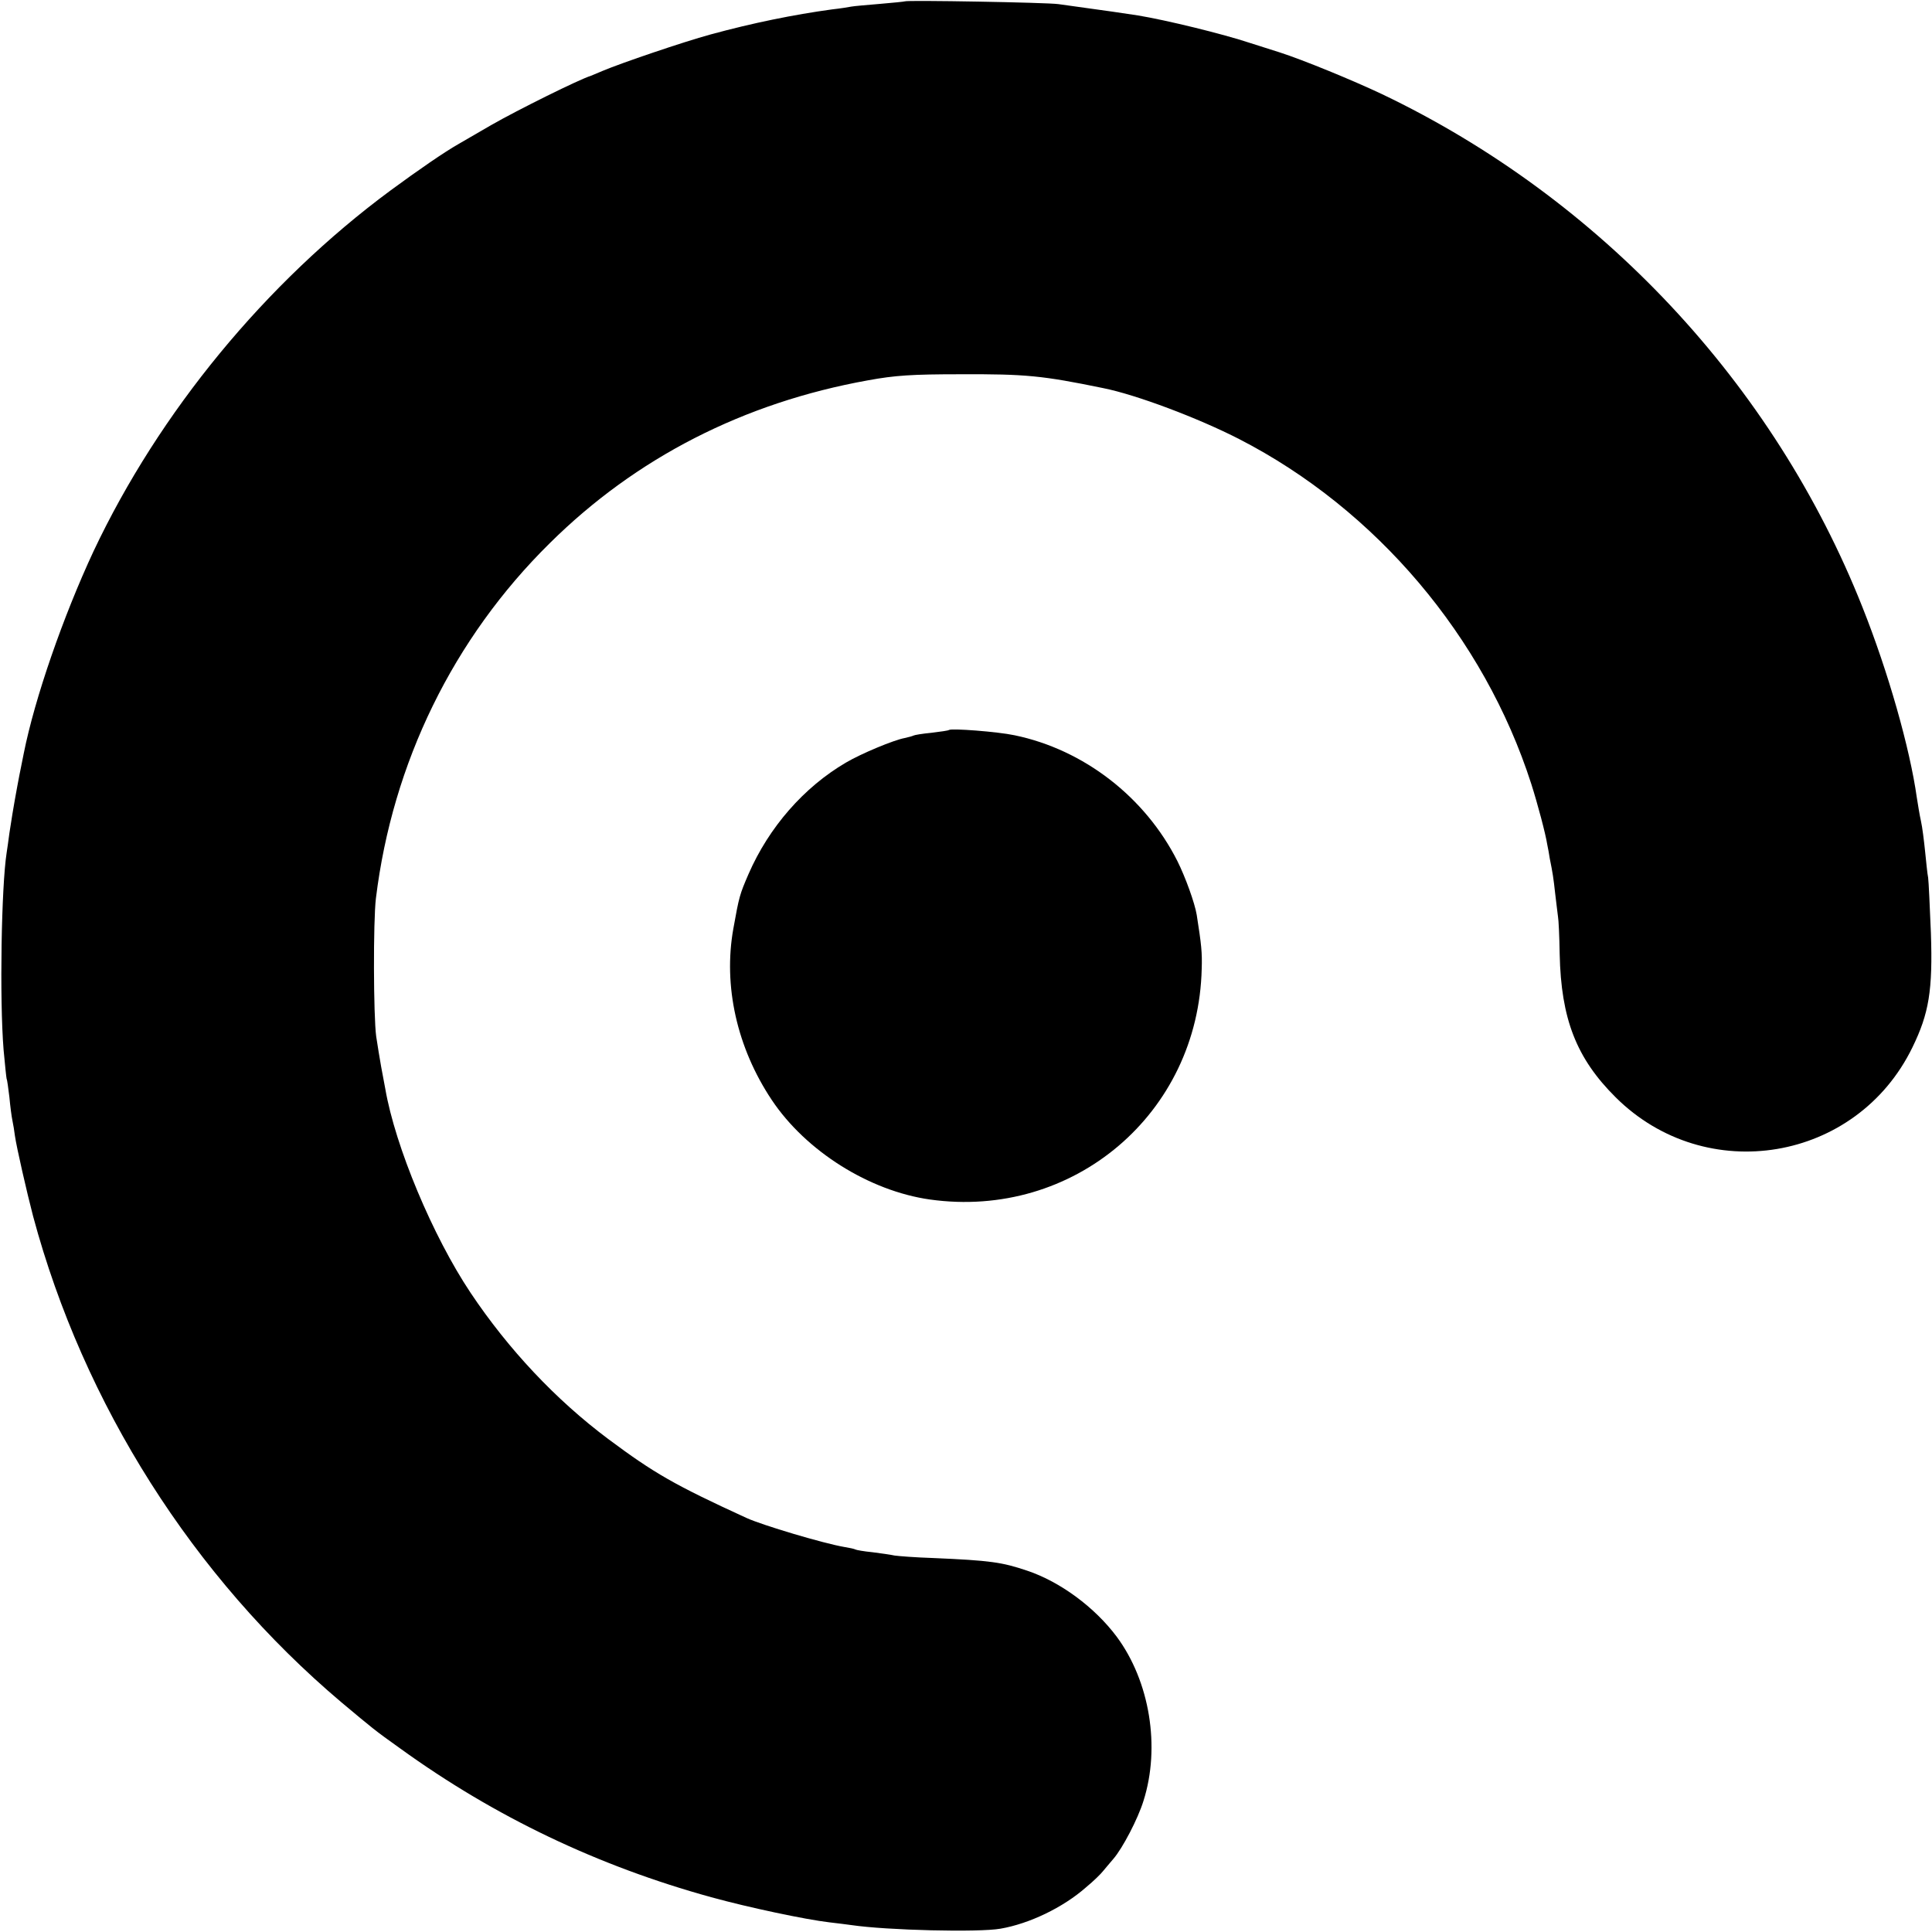 <?xml version="1.0" standalone="no"?>
<!DOCTYPE svg PUBLIC "-//W3C//DTD SVG 20010904//EN"
 "http://www.w3.org/TR/2001/REC-SVG-20010904/DTD/svg10.dtd">
<svg version="1.0" xmlns="http://www.w3.org/2000/svg"
 width="700pt" height="700pt" viewBox="0 0 700 700"
 preserveAspectRatio="xMidYMid meet">
<g transform="translate(0,700) scale(0.1,-0.1)"
fill="#000000" stroke="none">
<path d="M3278 6995 c-2 -1 -42 -5 -89 -9 -47 -4 -95 -8 -105 -10 -10 -2 -41
-7 -69 -10 -139 -19 -287 -49 -441 -91 -99 -27 -325 -104 -391 -132 -21 -9
-40 -17 -43 -18 -40 -12 -264 -123 -360 -178 -47 -27 -100 -58 -119 -69 -51
-29 -144 -93 -246 -168 -452 -334 -838 -803 -1076 -1307 -110 -236 -213 -532
-253 -733 -3 -14 -7 -36 -10 -50 -5 -23 -21 -108 -31 -169 -2 -13 -7 -45 -11
-70 -3 -25 -8 -57 -10 -71 -19 -122 -26 -529 -11 -714 5 -55 10 -102 11 -105
2 -3 6 -33 10 -66 3 -33 8 -71 11 -85 3 -14 7 -38 9 -55 6 -42 43 -204 66
-292 183 -681 580 -1307 1116 -1760 116 -97 120 -101 214 -168 343 -248 717
-426 1127 -539 134 -37 342 -81 428 -91 28 -3 64 -8 80 -10 129 -19 461 -27
540 -13 104 18 226 76 310 150 28 23 55 50 61 58 7 8 24 29 38 45 33 38 89
145 109 210 62 195 23 433 -97 595 -80 107 -205 199 -324 239 -92 31 -133 37
-342 46 -63 2 -126 7 -139 9 -13 3 -49 8 -80 12 -31 3 -59 8 -62 10 -3 2 -21
6 -40 9 -76 13 -297 79 -354 105 -262 120 -336 163 -501 286 -190 142 -362
325 -499 530 -137 205 -273 530 -309 739 -3 17 -10 53 -15 80 -5 28 -13 77
-18 110 -10 74 -11 418 -1 500 60 491 280 942 630 1287 312 309 702 509 1153
590 98 18 160 22 335 22 237 1 297 -5 516 -50 121 -24 346 -109 494 -185 496
-255 887 -717 1058 -1249 23 -72 52 -181 58 -220 3 -14 7 -36 9 -50 11 -55 13
-67 20 -130 4 -36 9 -72 10 -82 2 -9 5 -69 6 -135 5 -234 60 -377 203 -519
327 -325 873 -234 1075 181 60 123 74 206 67 415 -4 96 -8 186 -10 200 -3 14
-7 57 -11 95 -4 39 -10 88 -15 110 -5 22 -11 60 -15 85 -25 178 -103 454 -197
690 -321 810 -950 1481 -1741 1859 -108 51 -286 124 -370 151 -34 11 -82 26
-107 34 -99 33 -304 83 -407 100 -24 4 -127 19 -288 41 -41 6 -551 15 -557 10z"/>
<path d="M3438 4355 c-2 -2 -30 -6 -63 -10 -32 -3 -62 -8 -65 -10 -4 -2 -18
-6 -32 -9 -39 -7 -157 -56 -213 -89 -152 -89 -279 -234 -353 -404 -32 -74 -34
-81 -55 -198 -37 -207 13 -431 139 -620 124 -186 354 -330 573 -361 520 -73
973 311 985 836 2 58 -1 87 -18 195 -7 43 -41 137 -70 195 -117 232 -339 404
-590 456 -61 13 -230 26 -238 19z"/>
</g>
</svg>
